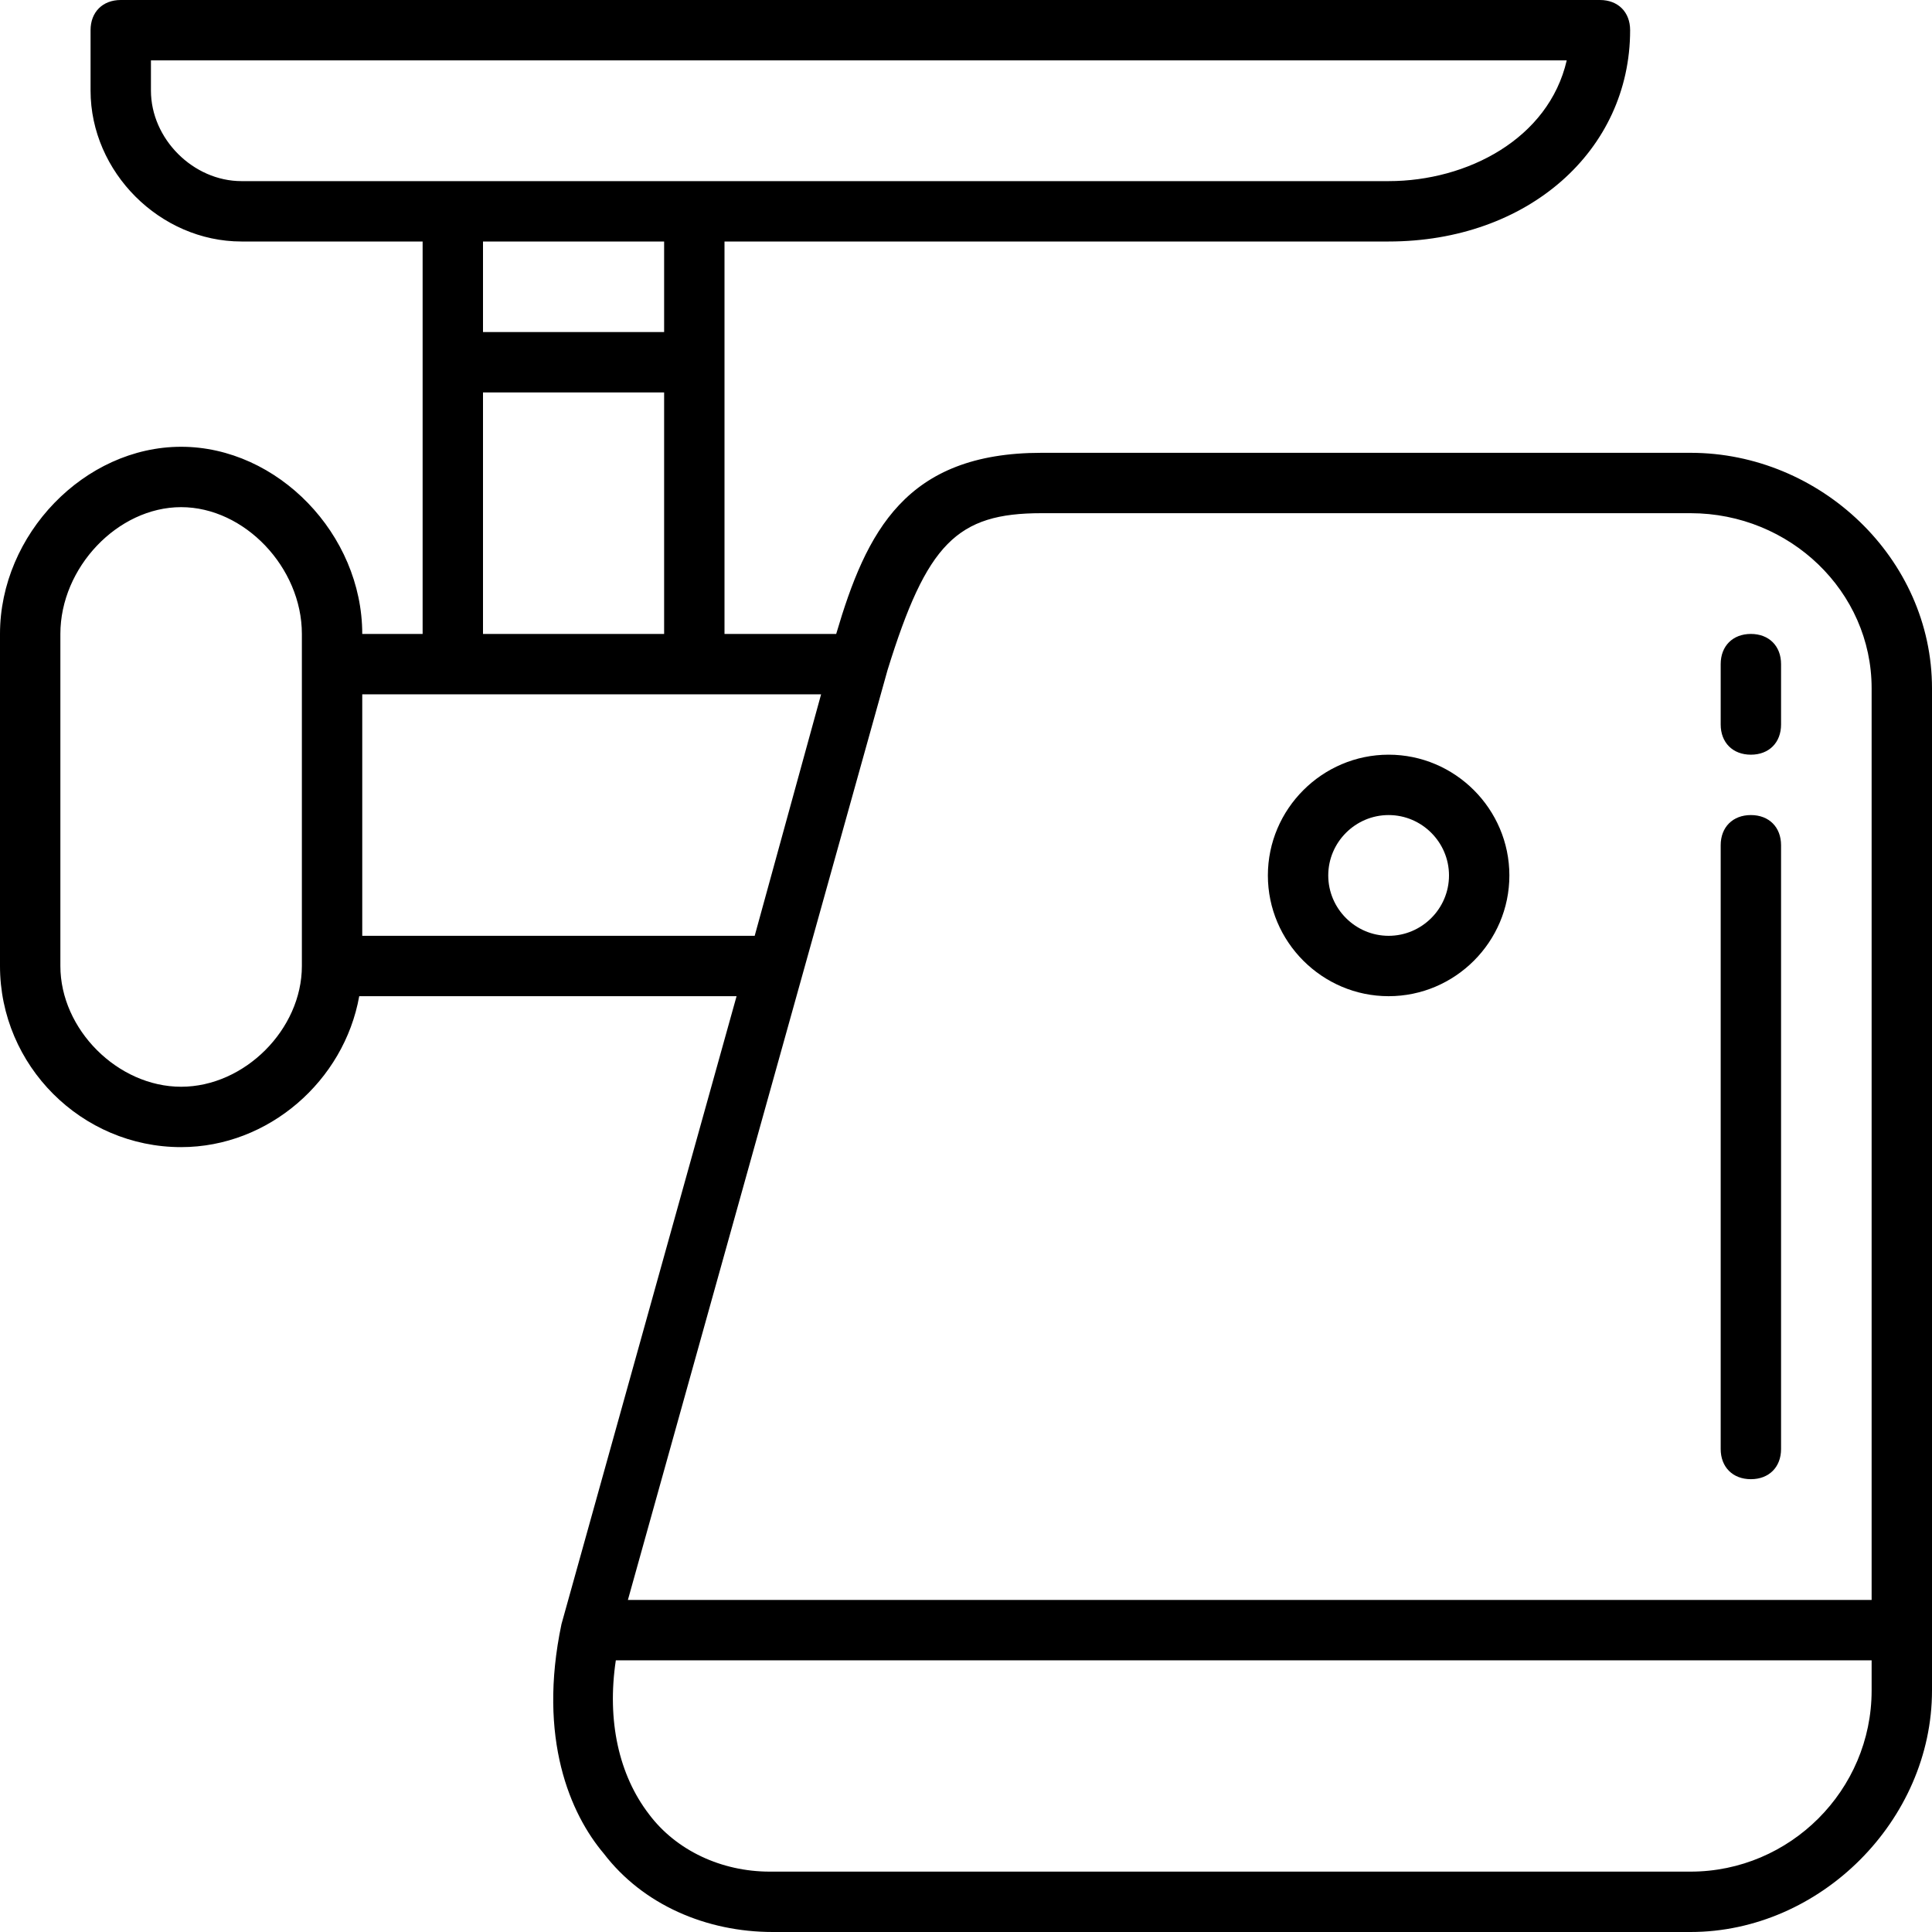 <svg xmlns="http://www.w3.org/2000/svg" xmlns:xlink="http://www.w3.org/1999/xlink" id="&#x421;&#x43B;&#x43E;&#x439;_1" viewBox="0 0 64 64" xml:space="preserve"><rect id="bg" x="-332" y="-149" display="none" fill="#6DCFF6" width="544" height="455"></rect><g id="Grinder">	<path d="M46,33c2.2,0,4-1.8,4-4s-1.8-4-4-4s-4,1.8-4,4S43.8,33,46,33z M46,27c1.1,0,2,0.9,2,2s-0.9,2-2,2s-2-0.9-2-2S44.9,27,46,27  z"></path>	<path d="M56,15H34.5c-4.5,0-5.8,2.6-6.8,6H24V8h22c4.6,0,8-3,8-7c0-0.6-0.4-1-1-1H4C3.4,0,3,0.4,3,1v2c0,2.7,2.3,5,5,5h6v13h-2  c0-3.3-2.8-6.2-6-6.2S0,17.7,0,21v11c0,3.3,2.7,6,6,6c2.9,0,5.4-2.2,5.9-5h12.5l-5.8,20.8c-0.8,3.8,0.3,6.3,1.4,7.6  c1.3,1.7,3.4,2.6,5.6,2.6H56c4.3,0,8-3.7,8-8V22.8C64,18.5,60.3,15,56,15z M34.5,17H56c3.3,0,6,2.6,6,5.8V53H20.8l8.6-30.8  C30.7,18,31.7,17,34.5,17z M8,6C6.4,6,5,4.6,5,3V2h46.9c-0.6,2.6-3.3,4-5.9,4H24H14H8z M22,8v3h-6V8H22z M16,13h6v8h-6V13z M6,36  c-2.1,0-4-1.9-4-4V21c0-2.2,1.9-4.2,4-4.2s4,2,4,4.2v11C10,34.1,8.1,36,6,36z M12,31v-8h2h10h3.2l-2.2,8H12z M56,62H25.5  c-1.6,0-3.1-0.7-4-1.9c-1-1.3-1.4-3.1-1.1-5.1H62v1C62,59.3,59.3,62,56,62z"></path>	<path d="M58,49c0.6,0,1-0.4,1-1V28c0-0.6-0.4-1-1-1s-1,0.4-1,1v20C57,48.6,57.4,49,58,49z"></path>	<path d="M58,25c0.6,0,1-0.4,1-1v-2c0-0.6-0.4-1-1-1s-1,0.4-1,1v2C57,24.6,57.4,25,58,25z"></path></g></svg>